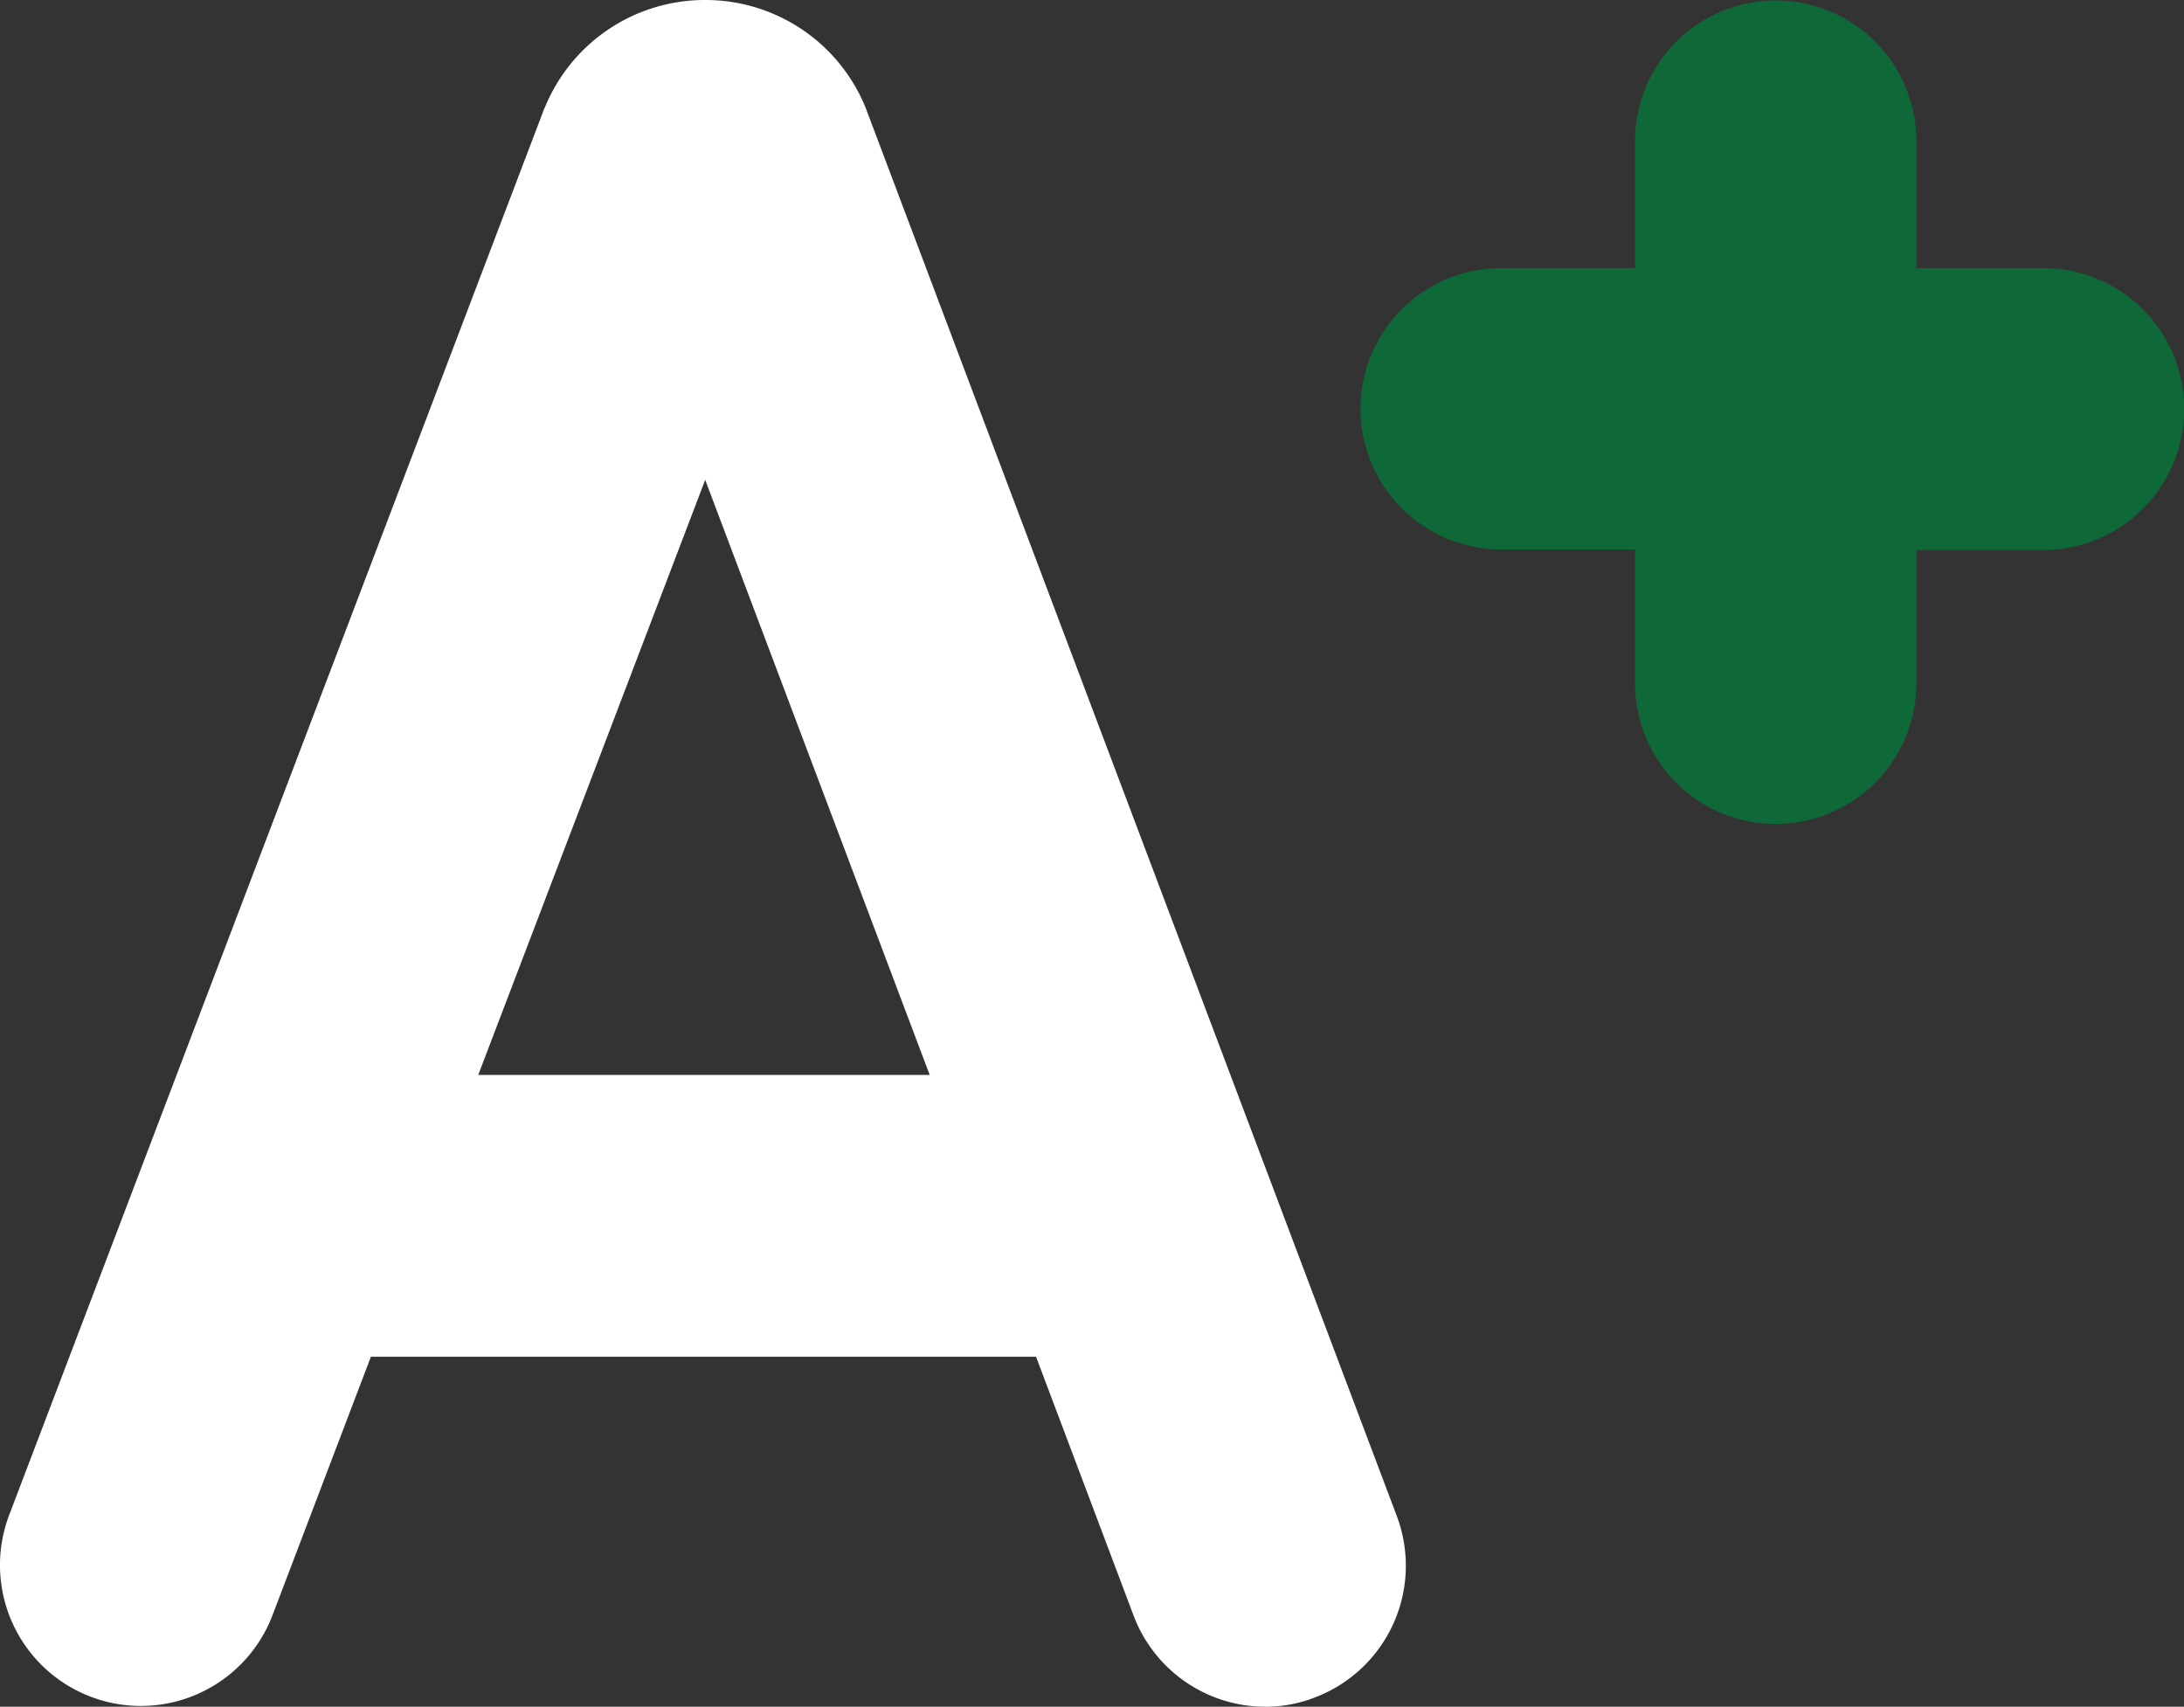 <svg xmlns="http://www.w3.org/2000/svg" width="44.557" height="34.82" viewBox="0 0 44.557 34.82">
  <rect x="0" y="0" width="44.557" height="34.82" fill="#333333" stroke="none"/>
  <g id="best-grading" transform="translate(-13.913 -22.28)">
    <path id="Path_153013" data-name="Path 153013" d="M31.6,24.55c-.01-.03-.02-.05-.03-.08a3.526,3.526,0,0,0-3.27-2.19h0a3.526,3.526,0,0,0-3.27,2.19.488.488,0,0,0-.03.07L14.1,53.19a2.874,2.874,0,0,0,5.37,2.05l2.01-5.28H35.05l1.99,5.28a2.874,2.874,0,0,0,2.69,1.86,2.74,2.74,0,0,0,1.01-.19,2.874,2.874,0,0,0,1.67-3.7ZM23.67,44.21,28.3,32.07l4.58,12.14Z" fill="#fff"/>
    <path id="Path_153014" data-name="Path 153014" d="M55.6,27.75H53.01V25.16a2.87,2.87,0,0,0-5.74,0v2.59H44.54a2.87,2.87,0,1,0,0,5.74h2.73v2.73a2.87,2.87,0,1,0,5.74,0V33.5H55.6a2.875,2.875,0,0,0,0-5.75Z" fill="#0f6837"/>
  </g>
</svg>
